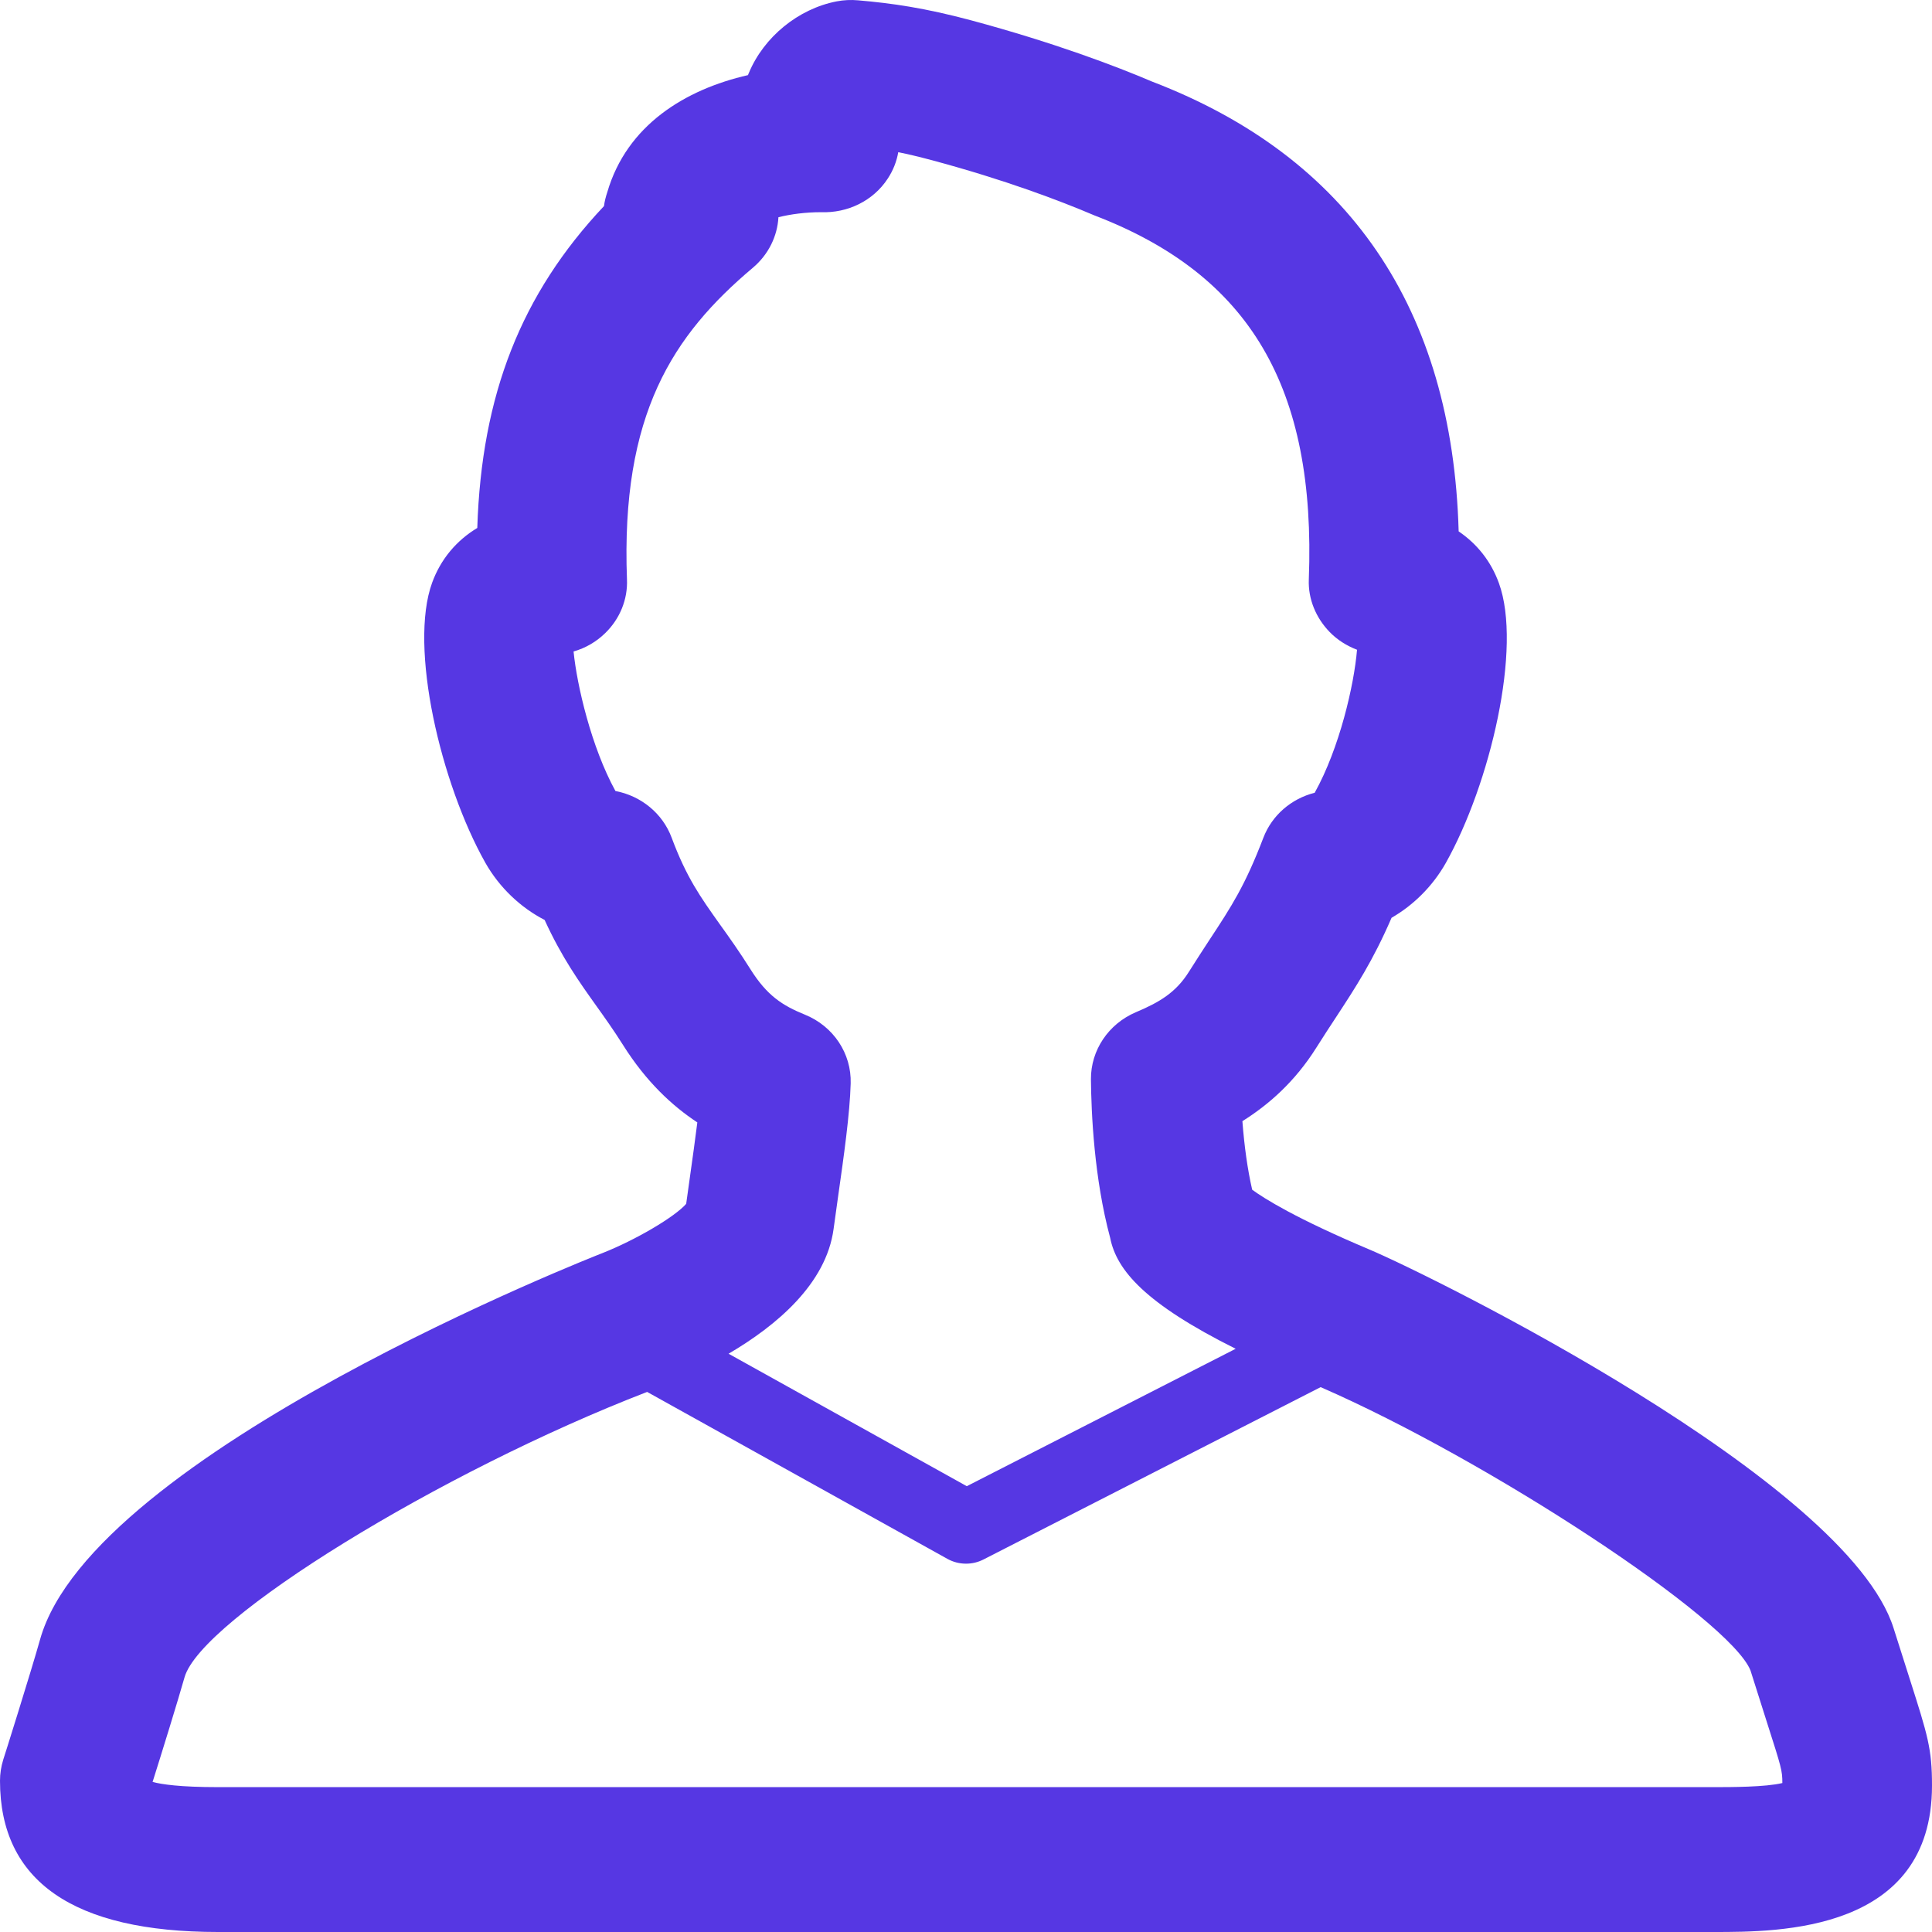 <?xml version="1.0" encoding="UTF-8"?> <svg xmlns="http://www.w3.org/2000/svg" width="48" height="48" viewBox="0 0 48 48" fill="none"> <path d="M42.586 44.401H5.417C4.475 44.401 4.016 44.332 3.791 44.272C4.018 43.553 4.422 42.247 4.584 41.675C4.989 40.227 10.937 36.566 16.078 34.582L23.539 38.73C23.68 38.809 23.841 38.849 24 38.849C24.149 38.849 24.297 38.815 24.434 38.745L32.811 34.463C36.982 36.279 42.977 40.222 43.49 41.501L43.896 42.781C44.259 43.917 44.282 43.985 44.282 44.299C43.865 44.401 42.99 44.401 42.586 44.401ZM16.687 20.812C16.463 20.209 15.929 19.774 15.29 19.652C14.691 18.561 14.334 17.027 14.25 16.186C14.546 16.102 14.817 15.945 15.039 15.727C15.401 15.374 15.598 14.891 15.577 14.396C15.421 10.292 16.715 8.328 18.707 6.65C19.093 6.323 19.313 5.87 19.34 5.397C19.642 5.321 20.016 5.272 20.396 5.272C21.059 5.298 21.697 4.989 22.056 4.437C22.191 4.233 22.277 4.01 22.317 3.781C22.561 3.83 22.828 3.894 23.133 3.975C24.986 4.472 26.327 4.985 27.191 5.352C31.056 6.834 32.7 9.625 32.517 14.4C32.498 14.881 32.694 15.353 33.037 15.704C33.225 15.898 33.459 16.045 33.715 16.143C33.642 17.02 33.279 18.591 32.663 19.696C32.081 19.843 31.601 20.256 31.388 20.814C30.934 21.999 30.605 22.506 30.052 23.346C29.893 23.588 29.724 23.849 29.536 24.147C29.217 24.655 28.811 24.9 28.219 25.149C27.538 25.439 27.1 26.094 27.104 26.812C27.112 27.657 27.183 29.273 27.582 30.755C27.742 31.561 28.454 32.389 30.7 33.51L24.02 36.924L18.101 33.633C19.29 32.936 20.526 31.899 20.71 30.535L20.822 29.729C20.966 28.717 21.114 27.672 21.135 26.918C21.157 26.174 20.706 25.496 19.998 25.209C19.438 24.981 19.056 24.735 18.647 24.084C18.372 23.646 18.119 23.291 17.876 22.953C17.4 22.282 17.055 21.799 16.687 20.812ZM47.448 41.717L47.046 40.453C45.892 36.781 35.554 31.691 34.035 31.049C32.196 30.274 31.409 29.777 31.11 29.558C30.996 29.061 30.914 28.477 30.867 27.855C31.512 27.451 32.171 26.88 32.711 26.018C32.884 25.742 33.043 25.502 33.191 25.276C33.676 24.535 34.107 23.879 34.573 22.802C35.121 22.487 35.596 22.014 35.919 21.443C37.022 19.48 37.825 16.087 37.239 14.485C37.044 13.948 36.699 13.514 36.24 13.202C36.085 7.665 33.511 3.9 28.626 2.028C27.715 1.64 26.195 1.062 24.127 0.505C22.974 0.197 22.173 0.082 21.32 0.008C21.143 -0.008 20.962 0 20.787 0.034C19.834 0.218 18.978 0.917 18.605 1.813C18.597 1.829 18.589 1.848 18.584 1.866C17.019 2.224 15.576 3.111 15.089 4.771C15.051 4.887 15.02 5.003 15.006 5.12C12.946 7.306 11.963 9.814 11.858 13.117C11.338 13.43 10.949 13.894 10.737 14.475C10.152 16.075 10.951 19.467 12.057 21.433C12.406 22.049 12.93 22.546 13.531 22.856C13.958 23.79 14.395 24.401 14.821 24.998C15.025 25.284 15.242 25.587 15.476 25.958C16.055 26.879 16.704 27.477 17.325 27.886C17.271 28.319 17.204 28.793 17.142 29.235L17.048 29.909C16.765 30.234 15.793 30.807 14.964 31.134C14.838 31.182 2.295 36.098 0.996 40.731C0.777 41.512 0.084 43.715 0.081 43.717C0.028 43.889 0 44.064 0 44.243C0 46.735 1.822 48 5.416 48H42.584C44.205 48 48 48 48 44.363C48.001 43.448 47.894 43.115 47.448 41.717Z" fill="#5637E3"></path> </svg> 